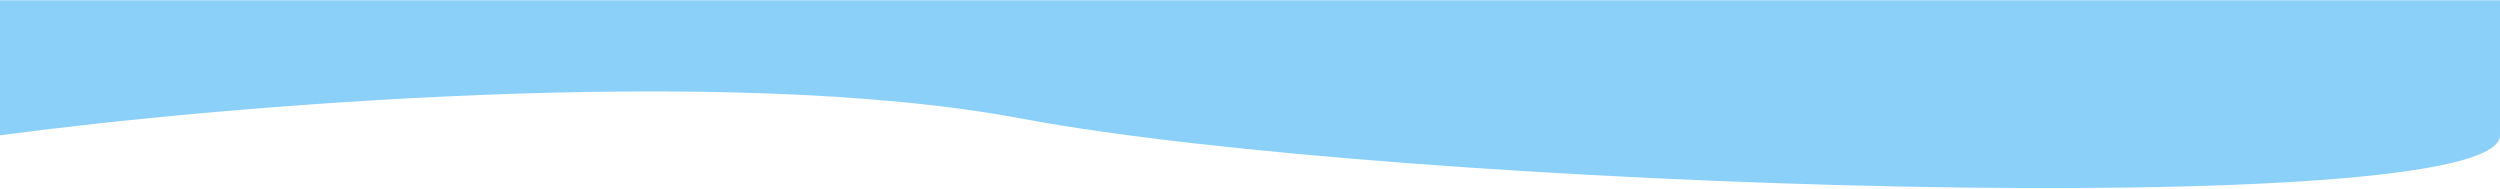 <?xml version="1.0" encoding="UTF-8"?> <svg xmlns="http://www.w3.org/2000/svg" width="3430" height="259" viewBox="0 0 3430 259" fill="none"> <g clip-path="url(#clip0_589_72)"> <mask id="mask0_589_72" style="mask-type:luminance" maskUnits="userSpaceOnUse" x="0" y="0" width="3430" height="259"> <path d="M3430 0H0V259H3430V0Z" fill="white"></path> </mask> <g mask="url(#mask0_589_72)"> <path d="M1401.81 162.738C992.369 85.581 296.669 145.868 0 185.656V0.402L3430 0.402V185.656C3430 307.223 1913.62 259.184 1401.81 162.738Z" fill="#8BD0F9"></path> </g> </g> <defs> <clipPath id="clip0_589_72"> <rect width="3430" height="259" fill="white"></rect> </clipPath> </defs> </svg> 